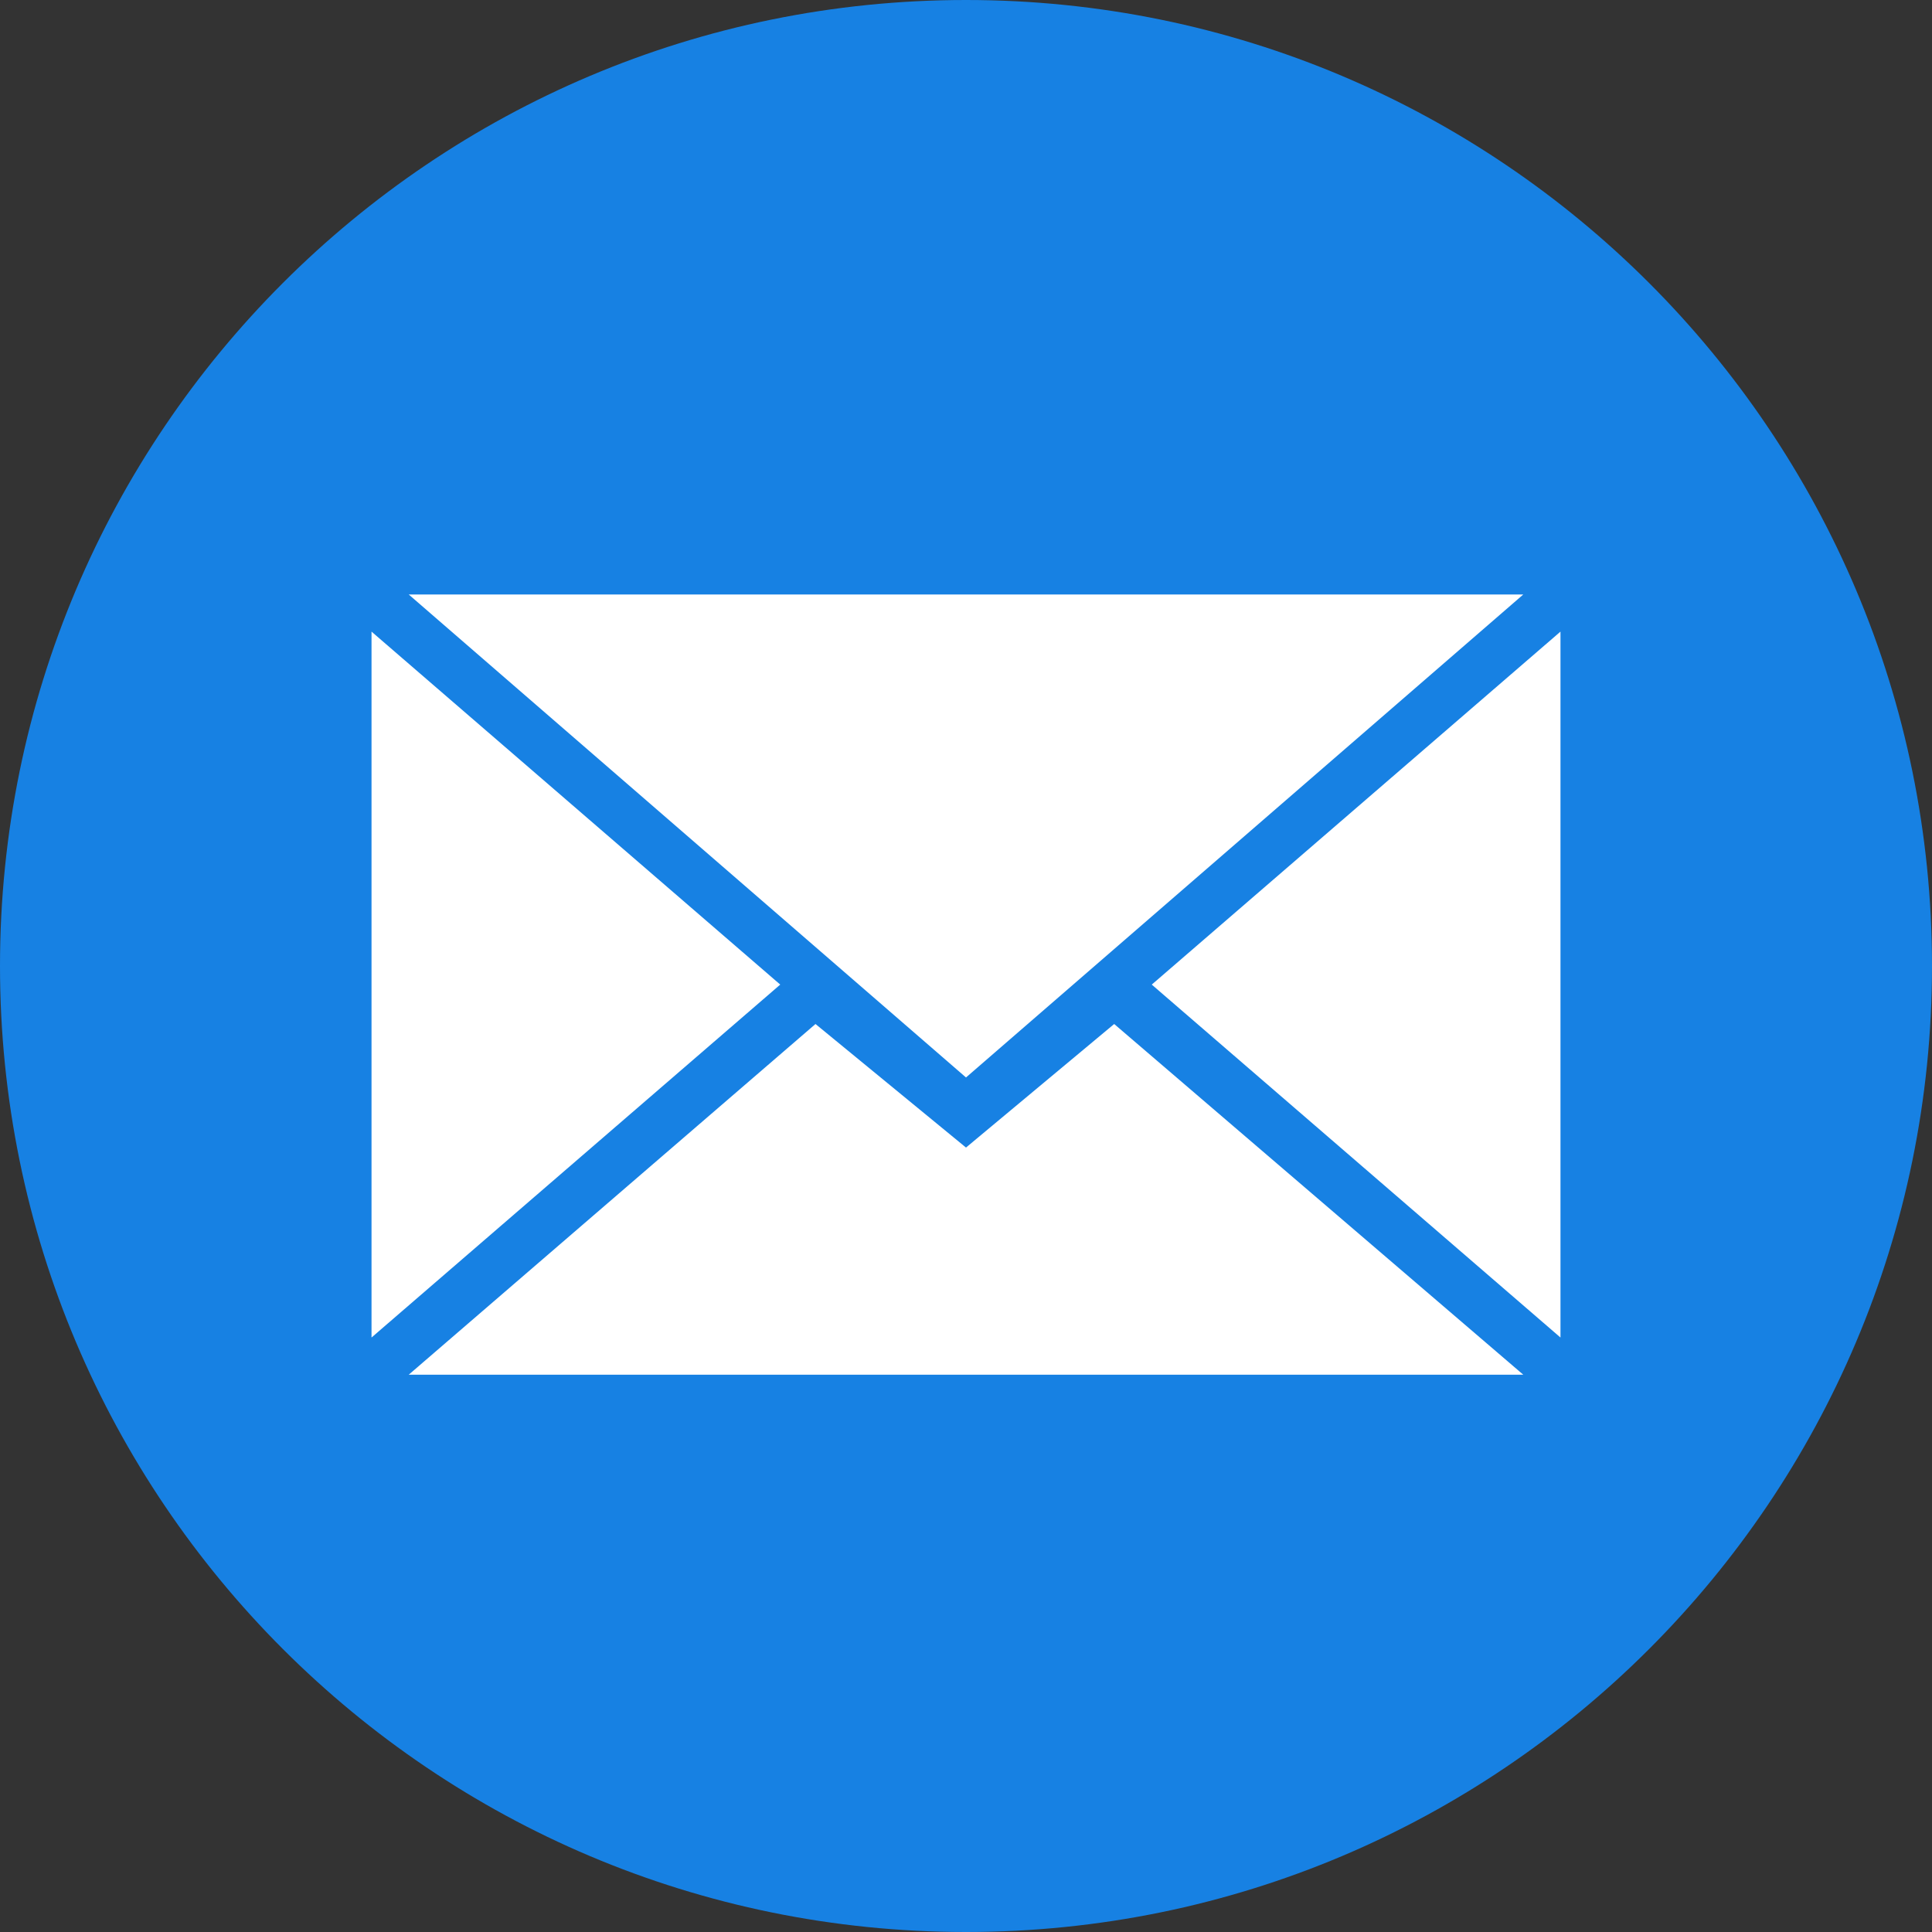 <svg width="40" height="40" viewBox="0 0 40 40" fill="none" xmlns="http://www.w3.org/2000/svg">
<rect x="0" y="0" width="40" height="40" fill="#333333" stroke="none"/>
<path fill-rule="evenodd" clip-rule="evenodd" d="M20 40C31.046 40 40 31.046 40 20C40 8.954 31.046 0 20 0C8.954 0 0 8.954 0 20C0 31.046 8.954 40 20 40Z" fill="#1781e3"/>
<path fill-rule="evenodd" clip-rule="evenodd" d="M20 22.308L31.538 12.308H8.462L20 22.308ZM16.884 21.201L20 23.759L23.068 21.201L31.538 28.462H8.462L16.884 21.201ZM7.692 27.692V13.077L16.154 20.385L7.692 27.692ZM32.308 27.692V13.077L23.846 20.385L32.308 27.692Z" fill="white"/>
</svg>
